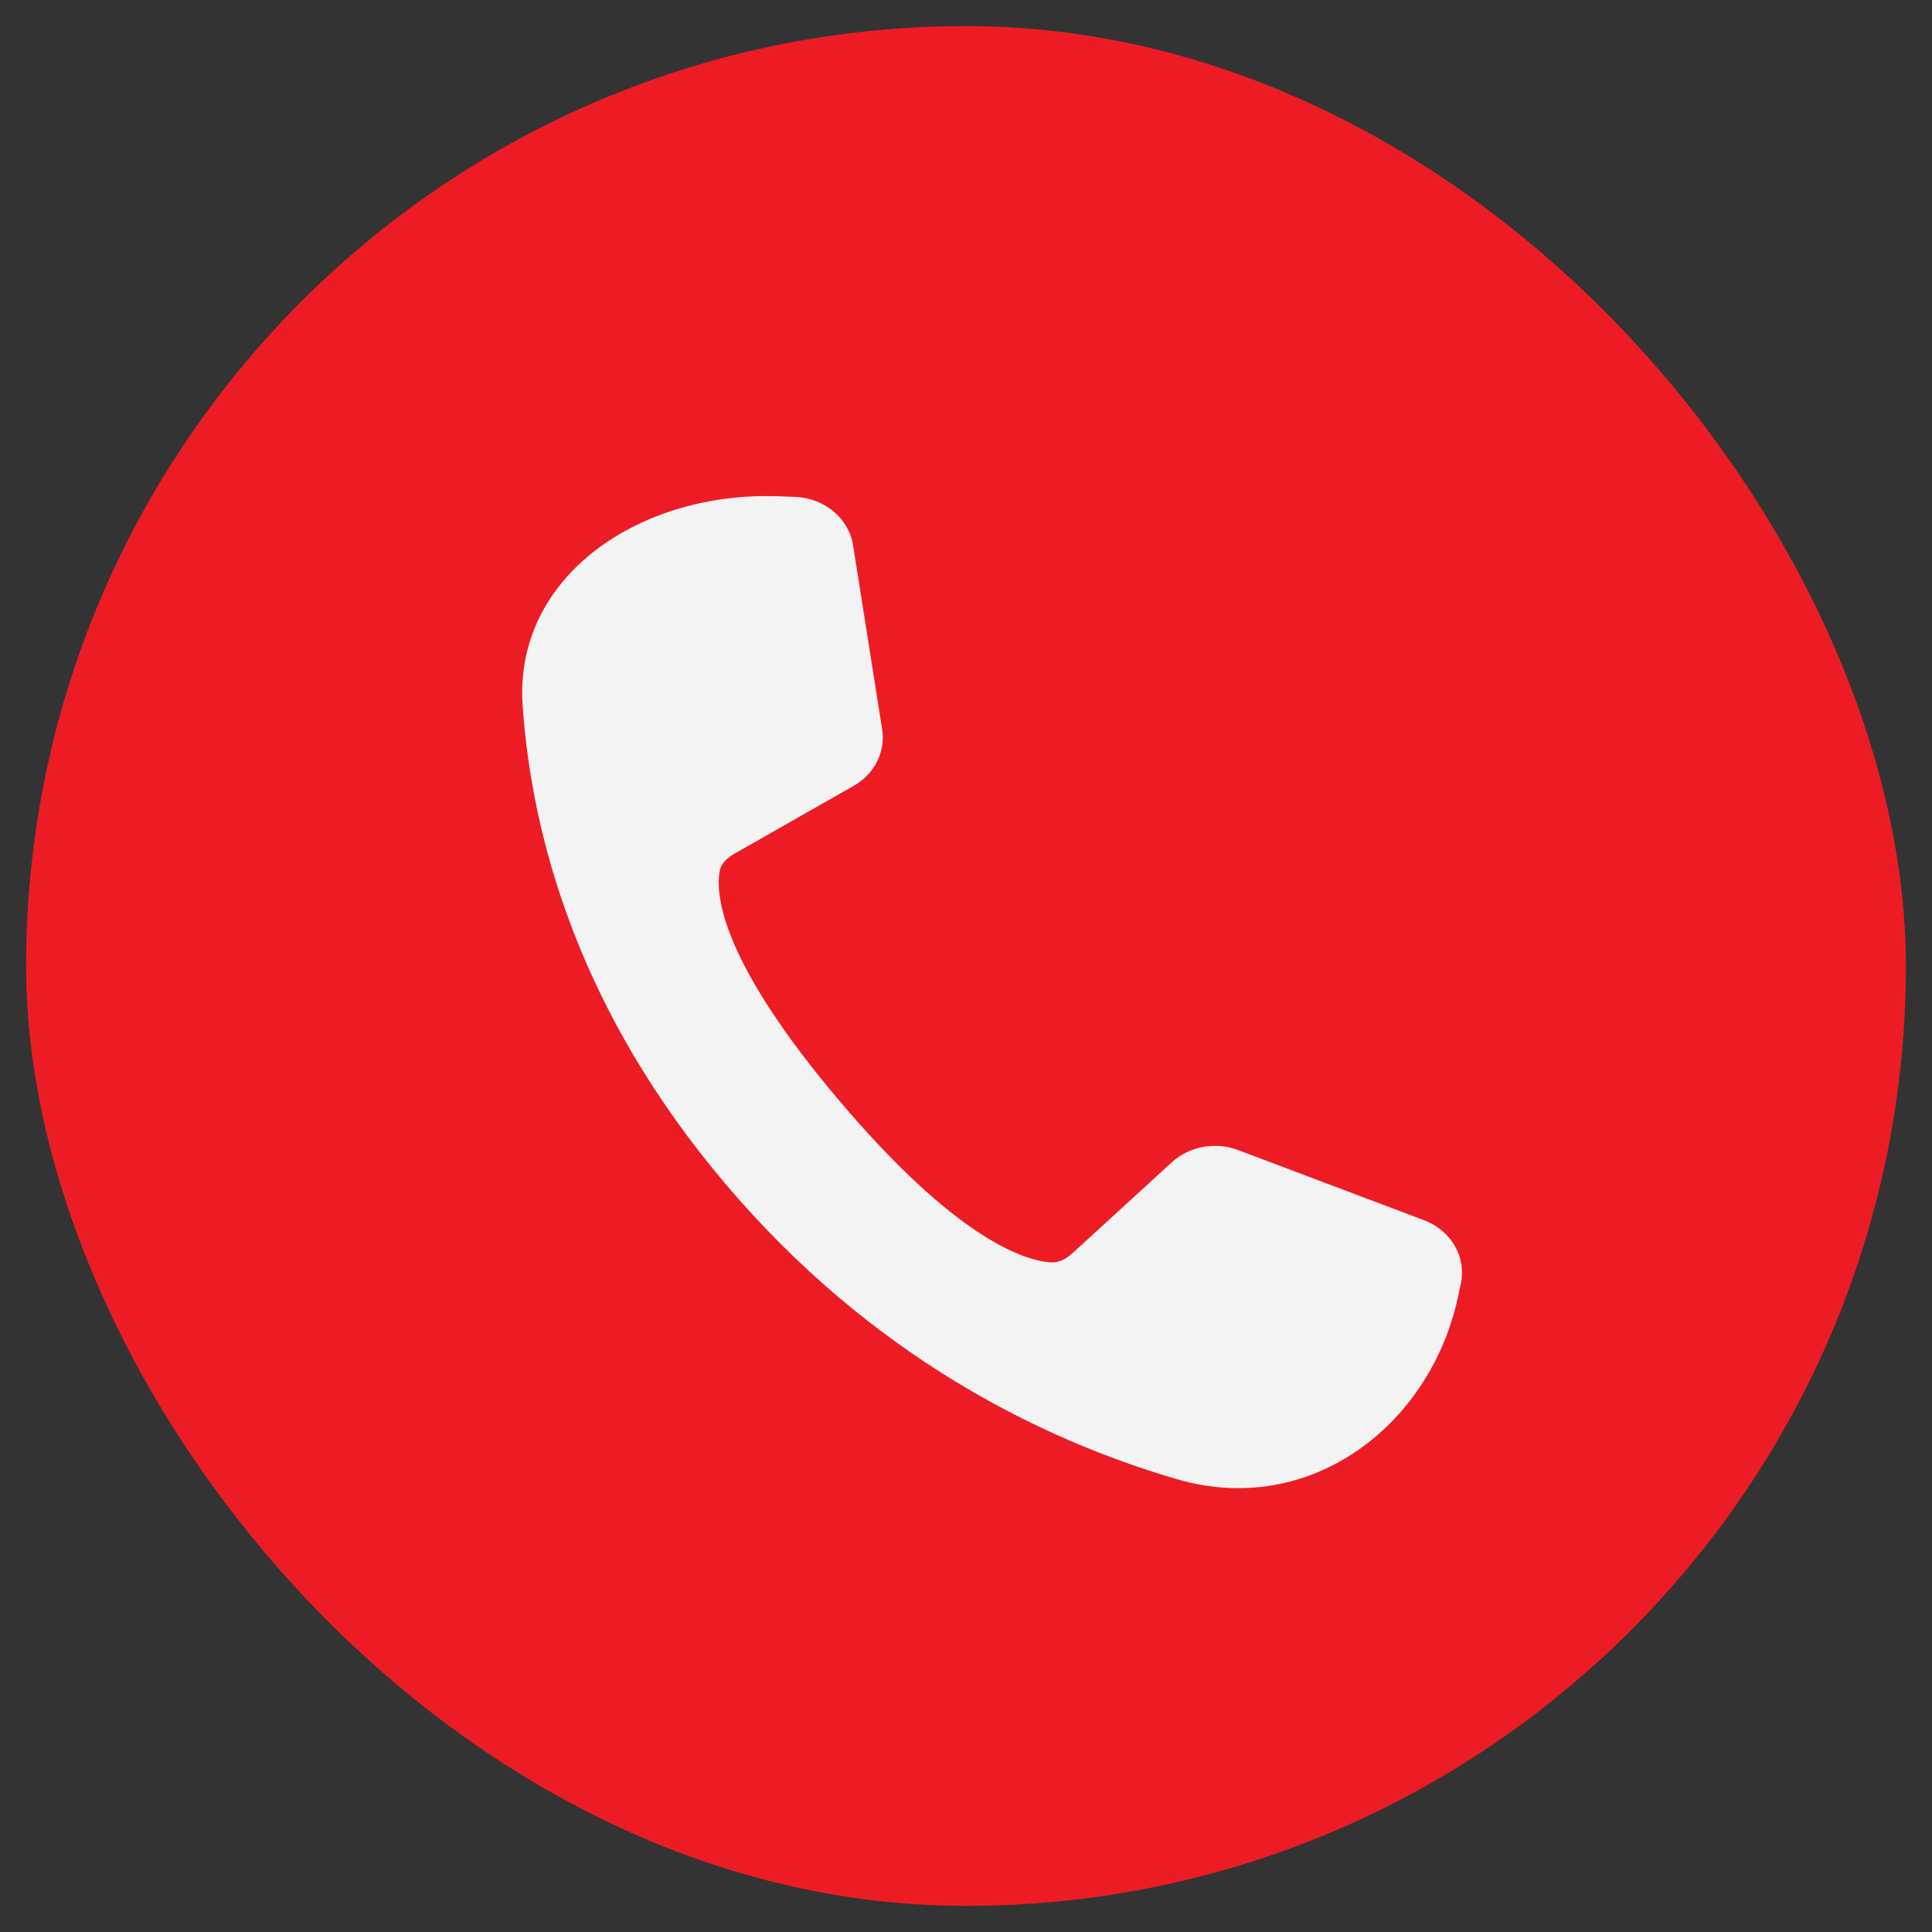 <?xml version="1.0" encoding="UTF-8"?> <svg xmlns="http://www.w3.org/2000/svg" width="37" height="37" viewBox="0 0 37 37" fill="none"><rect x="0" y="0" width="37" height="37" fill="#333333" stroke="none"/> <rect x="0.5" y="0.5" width="36" height="36" rx="18" fill="#ED1C24"></rect> <path d="M10.009 13.518C10.184 16.01 11.065 19.329 13.882 22.659C16.699 25.99 19.967 27.575 22.536 28.327C25.087 29.074 27.378 27.3 27.914 24.872L27.976 24.59C28.089 24.078 27.792 23.564 27.269 23.367L23.708 22.024C23.274 21.861 22.777 21.953 22.443 22.258L20.543 23.997C20.425 24.105 20.28 24.188 20.115 24.176C19.609 24.137 18.314 23.728 16.067 21.072C13.82 18.416 13.701 17.153 13.781 16.688C13.807 16.537 13.93 16.426 14.071 16.346L16.347 15.051C16.747 14.824 16.962 14.398 16.894 13.969L16.338 10.444C16.256 9.926 15.788 9.536 15.224 9.516L14.914 9.504C12.242 9.406 9.835 11.045 10.009 13.518Z" fill="#F3F3F3"></path> </svg> 